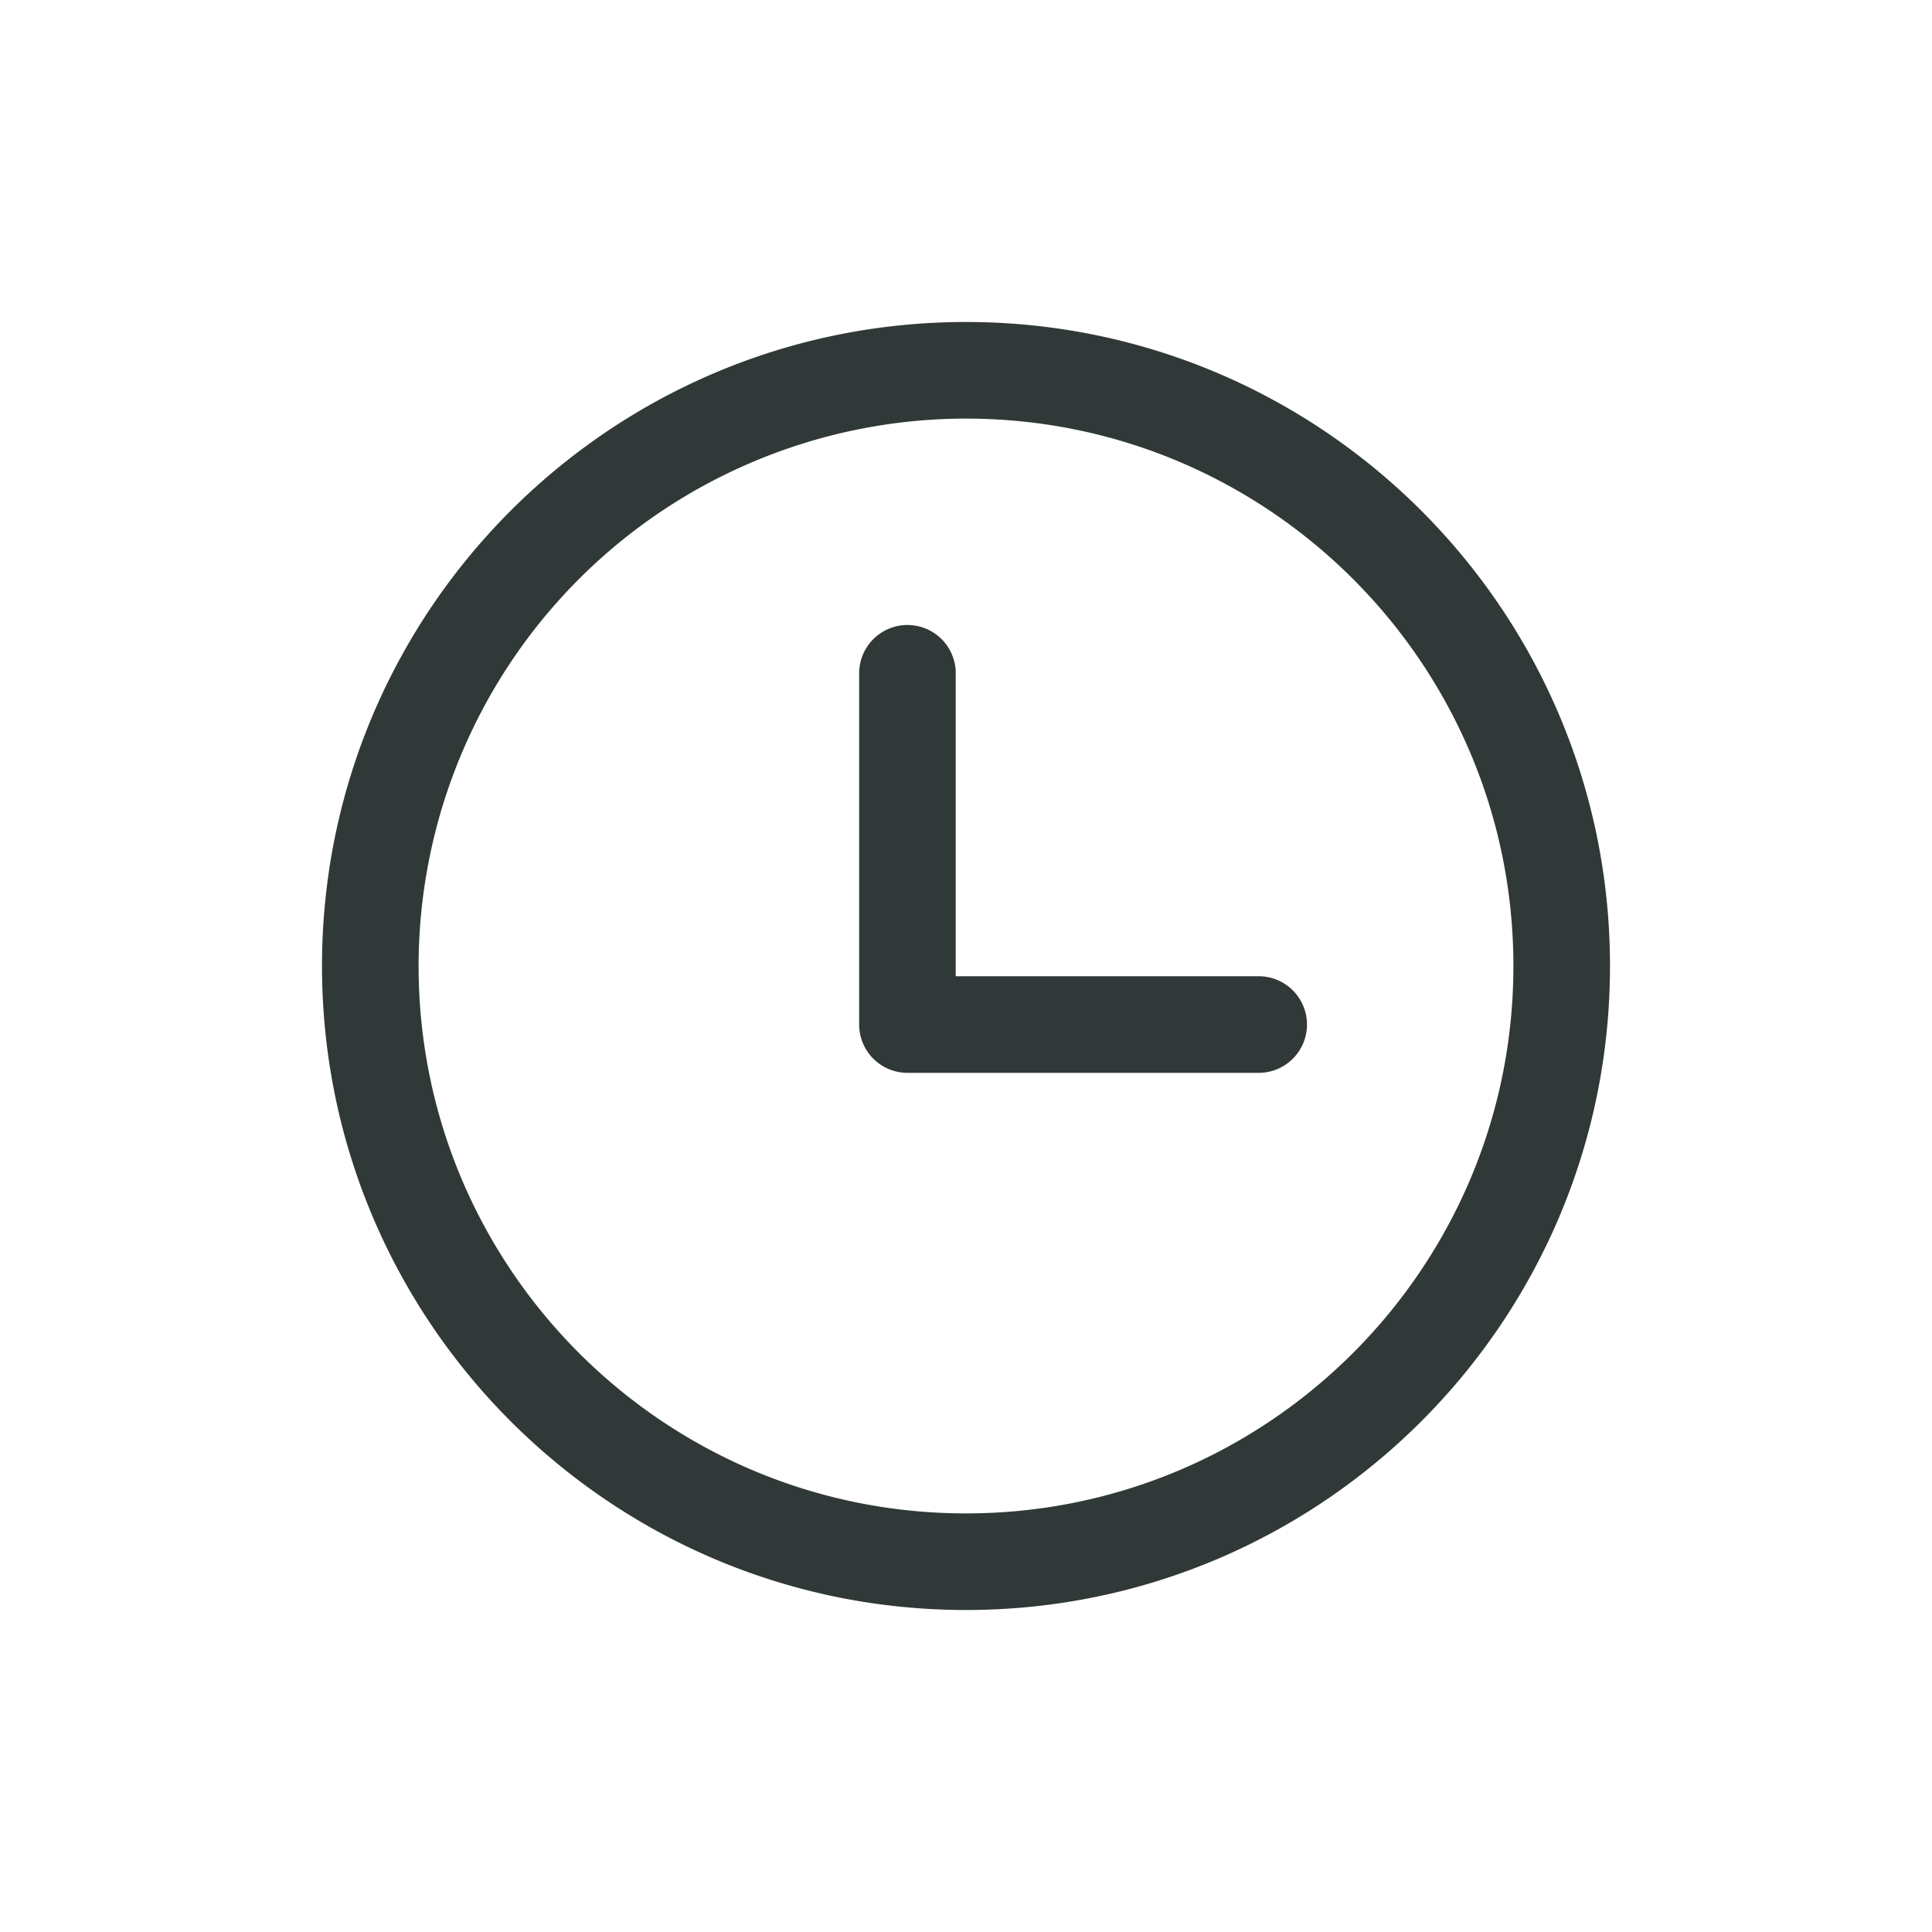 <?xml version="1.0" standalone="no"?><!DOCTYPE svg PUBLIC "-//W3C//DTD SVG 1.1//EN" "http://www.w3.org/Graphics/SVG/1.1/DTD/svg11.dtd"><svg t="1701605029830" class="icon" viewBox="0 0 1024 1024" version="1.1" xmlns="http://www.w3.org/2000/svg" p-id="4493" xmlns:xlink="http://www.w3.org/1999/xlink" width="16" height="16"><path d="M506.539 356.864v160.563h160.597a25.6 25.6 0 1 1 0 51.2h-186.163a25.6 25.6 0 0 1-25.6-25.6v-186.163a25.6 25.6 0 0 1 51.2 0zM512 170.667c188.416 0 341.333 152.917 341.333 341.333s-152.917 341.333-341.333 341.333S170.667 700.416 170.667 512 323.584 170.667 512 170.667z m0 51.2A290.27 290.27 0 0 0 221.867 512c0 160.154 129.98 290.133 290.133 290.133s290.133-129.98 290.133-290.133-129.98-290.133-290.133-290.133z" fill="#303938" p-id="4494"></path></svg>